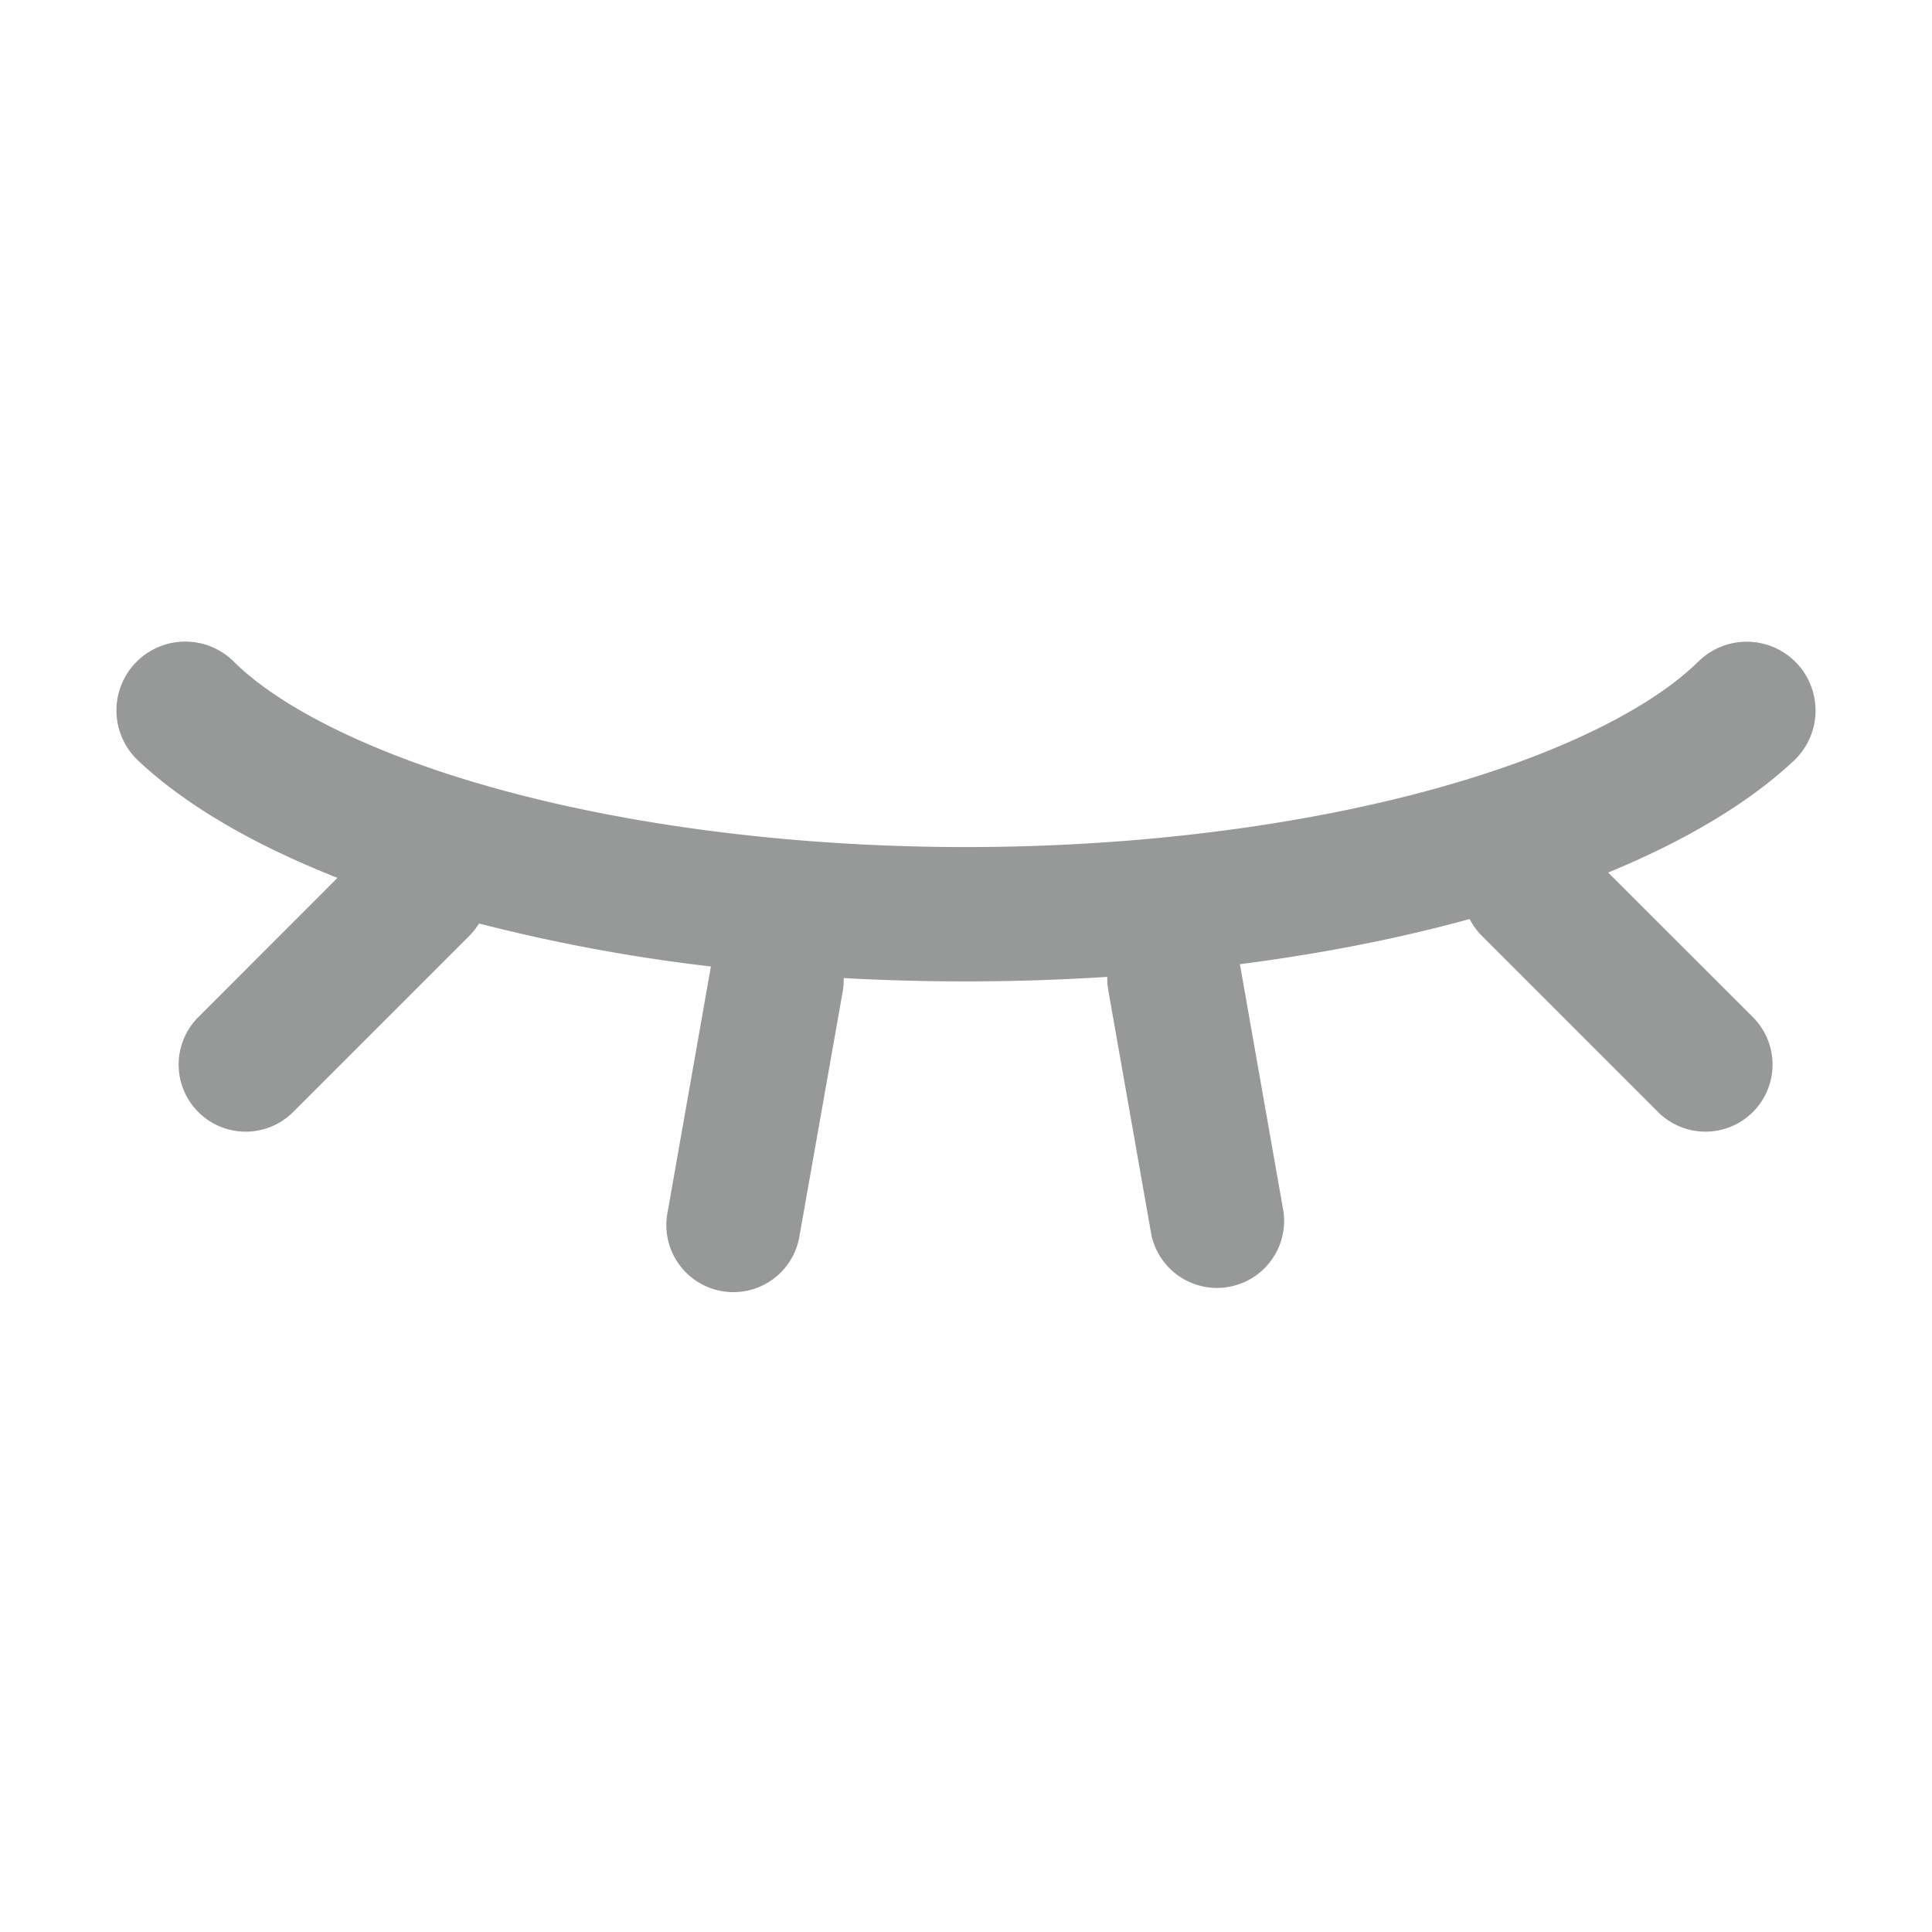 <?xml version="1.0" standalone="no"?><!DOCTYPE svg PUBLIC "-//W3C//DTD SVG 1.1//EN" "http://www.w3.org/Graphics/SVG/1.1/DTD/svg11.dtd"><svg t="1708939094075" class="icon" viewBox="0 0 1024 1024" version="1.1" xmlns="http://www.w3.org/2000/svg" p-id="4222" xmlns:xlink="http://www.w3.org/1999/xlink" width="200" height="200"><path d="M899.84 350.976a36.48 36.48 0 1 1 51.2 51.968c-23.616 22.272-57.216 42.432-98.688 59.52l76.736 76.672a35.52 35.52 0 1 1-50.304 50.24l-93.312-93.312a35.456 35.456 0 0 1-6.528-8.96c-37.184 10.24-78.08 18.304-121.792 23.936a25.344 25.344 0 0 1 0.256 1.344l22.912 130.048a35.584 35.584 0 0 1-70.016 12.352l-22.912-130.048a35.52 35.52 0 0 1-0.512-6.976 1178.432 1178.432 0 0 1-139.712 0.64 35.52 35.52 0 0 1-0.384 6.4l-22.976 129.92a35.52 35.52 0 1 1-69.952-12.288l22.912-130.048v-0.128a923.648 923.648 0 0 1-122.88-22.784 35.52 35.52 0 0 1-5.184 6.592L155.392 589.376a35.52 35.52 0 0 1-50.304-50.24L178.88 465.28c-44.8-17.664-80.96-38.784-105.92-62.4a36.48 36.48 0 1 1 51.2-51.968c14.08 13.952 39.424 30.912 79.872 47.232 79.808 32.32 192.128 50.816 307.968 50.816 115.84 0 228.16-18.56 308.032-50.816 40.32-16.32 65.728-33.28 79.808-47.232z" fill="#969997" p-id="4223"></path></svg>